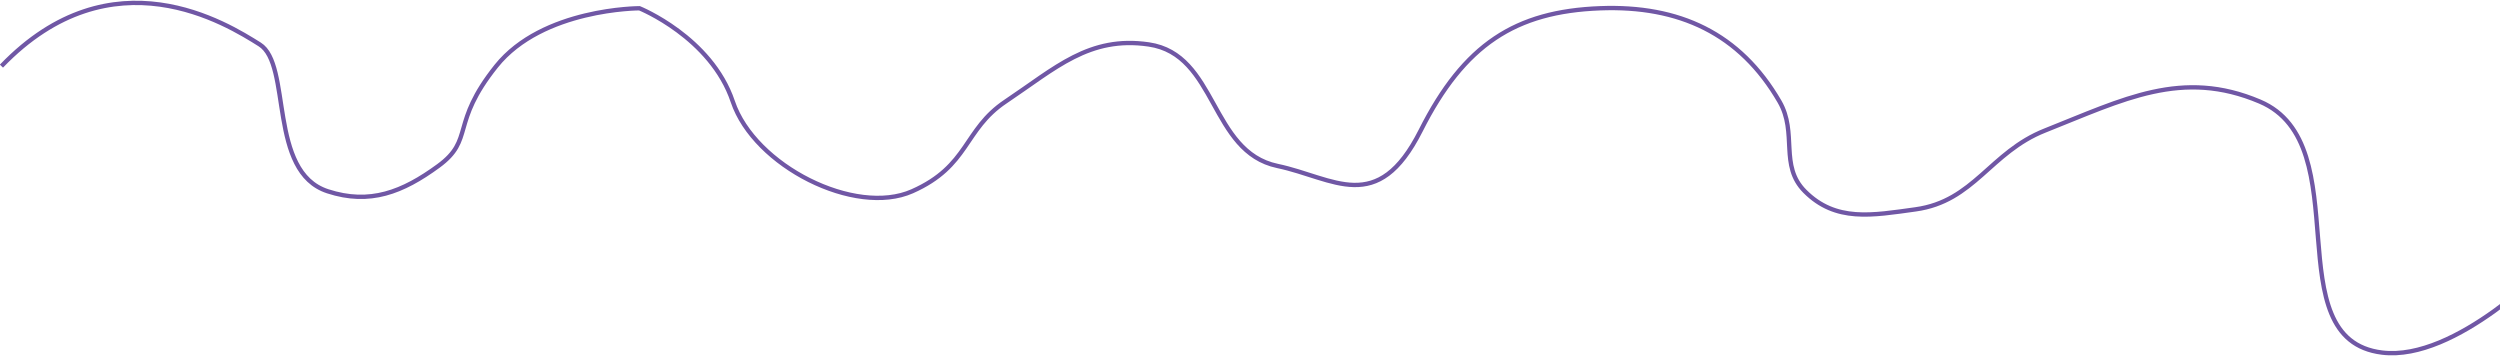 <?xml version="1.0" encoding="UTF-8" standalone="no"?><svg width='1728' height='246' viewBox='0 0 1728 246' fill='none' xmlns='http://www.w3.org/2000/svg'>
<path d='M1 45.711C77.5 -33.789 157.167 16.711 179.5 30.711C201.833 44.711 184.967 118.679 226.5 132.211C255.639 141.705 278.266 132.807 303 114.711C328.137 96.32 311 85.711 343 45.711C375 5.711 442 5.711 442 5.711C442 5.711 491.5 25.711 506.5 70.211C521.5 114.711 591 149.711 630.5 132.211C670 114.711 665.962 89.641 695 70.211C729.595 47.062 752.808 24.719 794 30.711C841.295 37.59 836.232 104.87 883 114.711C921.975 122.912 952 149.711 982 90.211C1012 30.711 1047.44 7.94 1106 5.711C1160.54 3.634 1202.64 22.976 1230 70.211C1242.61 91.982 1229.75 114.384 1247.5 132.211C1268.86 153.661 1294.01 148.851 1324 144.711C1364.54 139.115 1375.46 105.294 1413.5 90.211C1467.9 68.643 1508.13 47.361 1562 70.211C1631.38 99.64 1571.7 234.536 1646.5 243.711C1697.65 249.985 1763 181.711 1763 181.711' stroke='#7057A5' stroke-width='3'/>
</svg>

